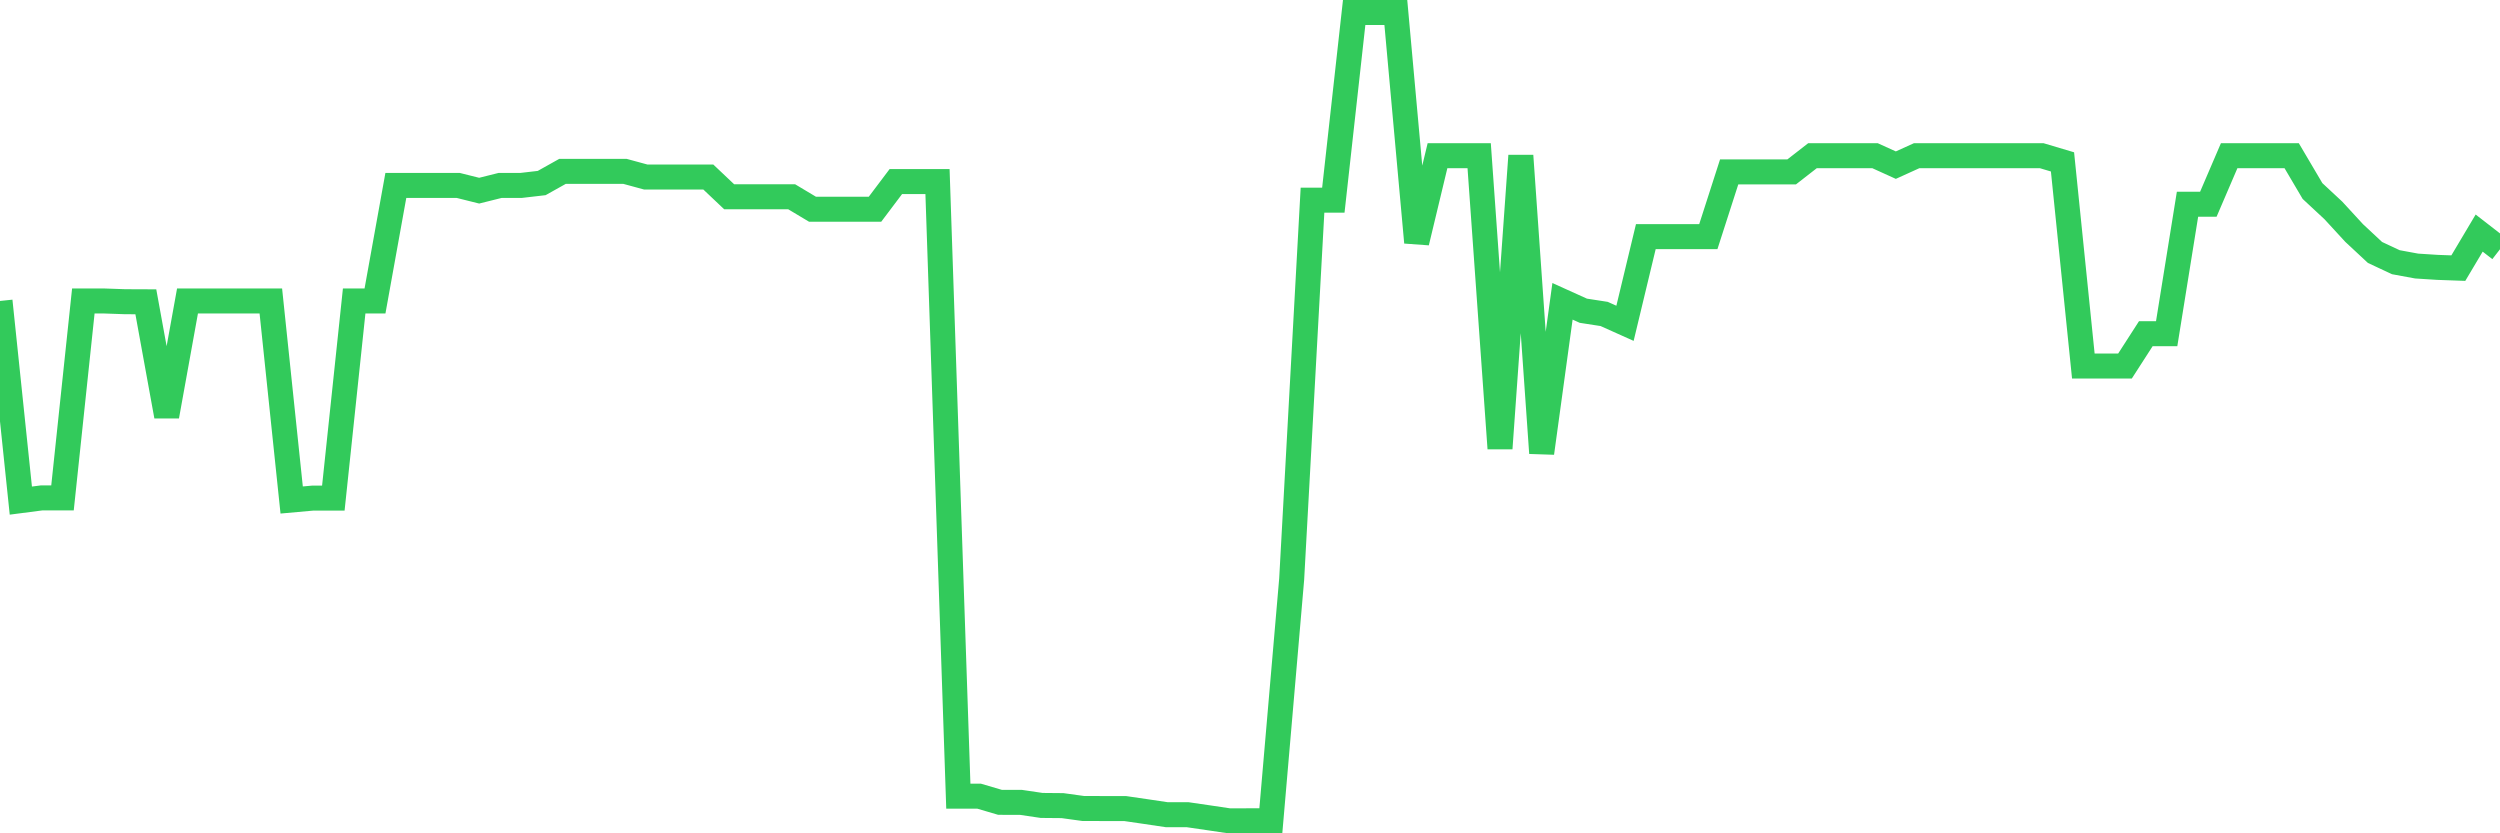 <svg
  xmlns="http://www.w3.org/2000/svg"
  xmlns:xlink="http://www.w3.org/1999/xlink"
  width="120"
  height="40"
  viewBox="0 0 120 40"
  preserveAspectRatio="none"
>
  <polyline
    points="0,14.446 1,24.029 2,23.899 3,23.899 4,14.447 5,14.447 6,14.482 7,14.486 8,19.979 9,14.447 10,14.446 11,14.446 12,14.446 13,14.446 14,24 15,23.91 16,23.91 17,14.446 18,14.446 19,8.902 20,8.902 21,8.902 22,8.902 23,9.152 24,8.902 25,8.902 26,8.786 27,8.226 28,8.226 29,8.226 30,8.226 31,8.498 32,8.498 33,8.498 34,8.498 35,9.445 36,9.445 37,9.445 38,9.445 39,10.043 40,10.043 41,10.043 42,10.043 43,8.716 44,8.716 45,8.716 46,38.217 47,38.217 48,38.512 49,38.513 50,38.661 51,38.67 52,38.808 53,38.81 54,38.81 55,38.956 56,39.105 57,39.105 58,39.251 59,39.4 60,39.398 61,39.398 62,27.803 63,9.609 64,9.609 65,0.6 66,0.6 67,0.6 68,11.637 69,7.473 70,7.473 71,7.473 72,21.524 73,7.473 74,21.748 75,14.463 76,14.915 77,15.07 78,15.519 79,11.357 80,11.357 81,11.357 82,11.357 83,8.251 84,8.251 85,8.251 86,8.251 87,7.473 88,7.473 89,7.473 90,7.473 91,7.927 92,7.473 93,7.473 94,7.473 95,7.473 96,7.473 97,7.473 98,7.473 99,7.771 100,17.569 101,17.569 102,17.569 103,16.016 104,16.016 105,9.804 106,9.804 107,7.473 108,7.473 109,7.473 110,7.473 111,9.169 112,10.099 113,11.186 114,12.118 115,12.586 116,12.77 117,12.834 118,12.87 119,11.188 120,11.964"
    fill="none"
    stroke="#32ca5b"
    stroke-width="1.2"
  >
  </polyline>
</svg>